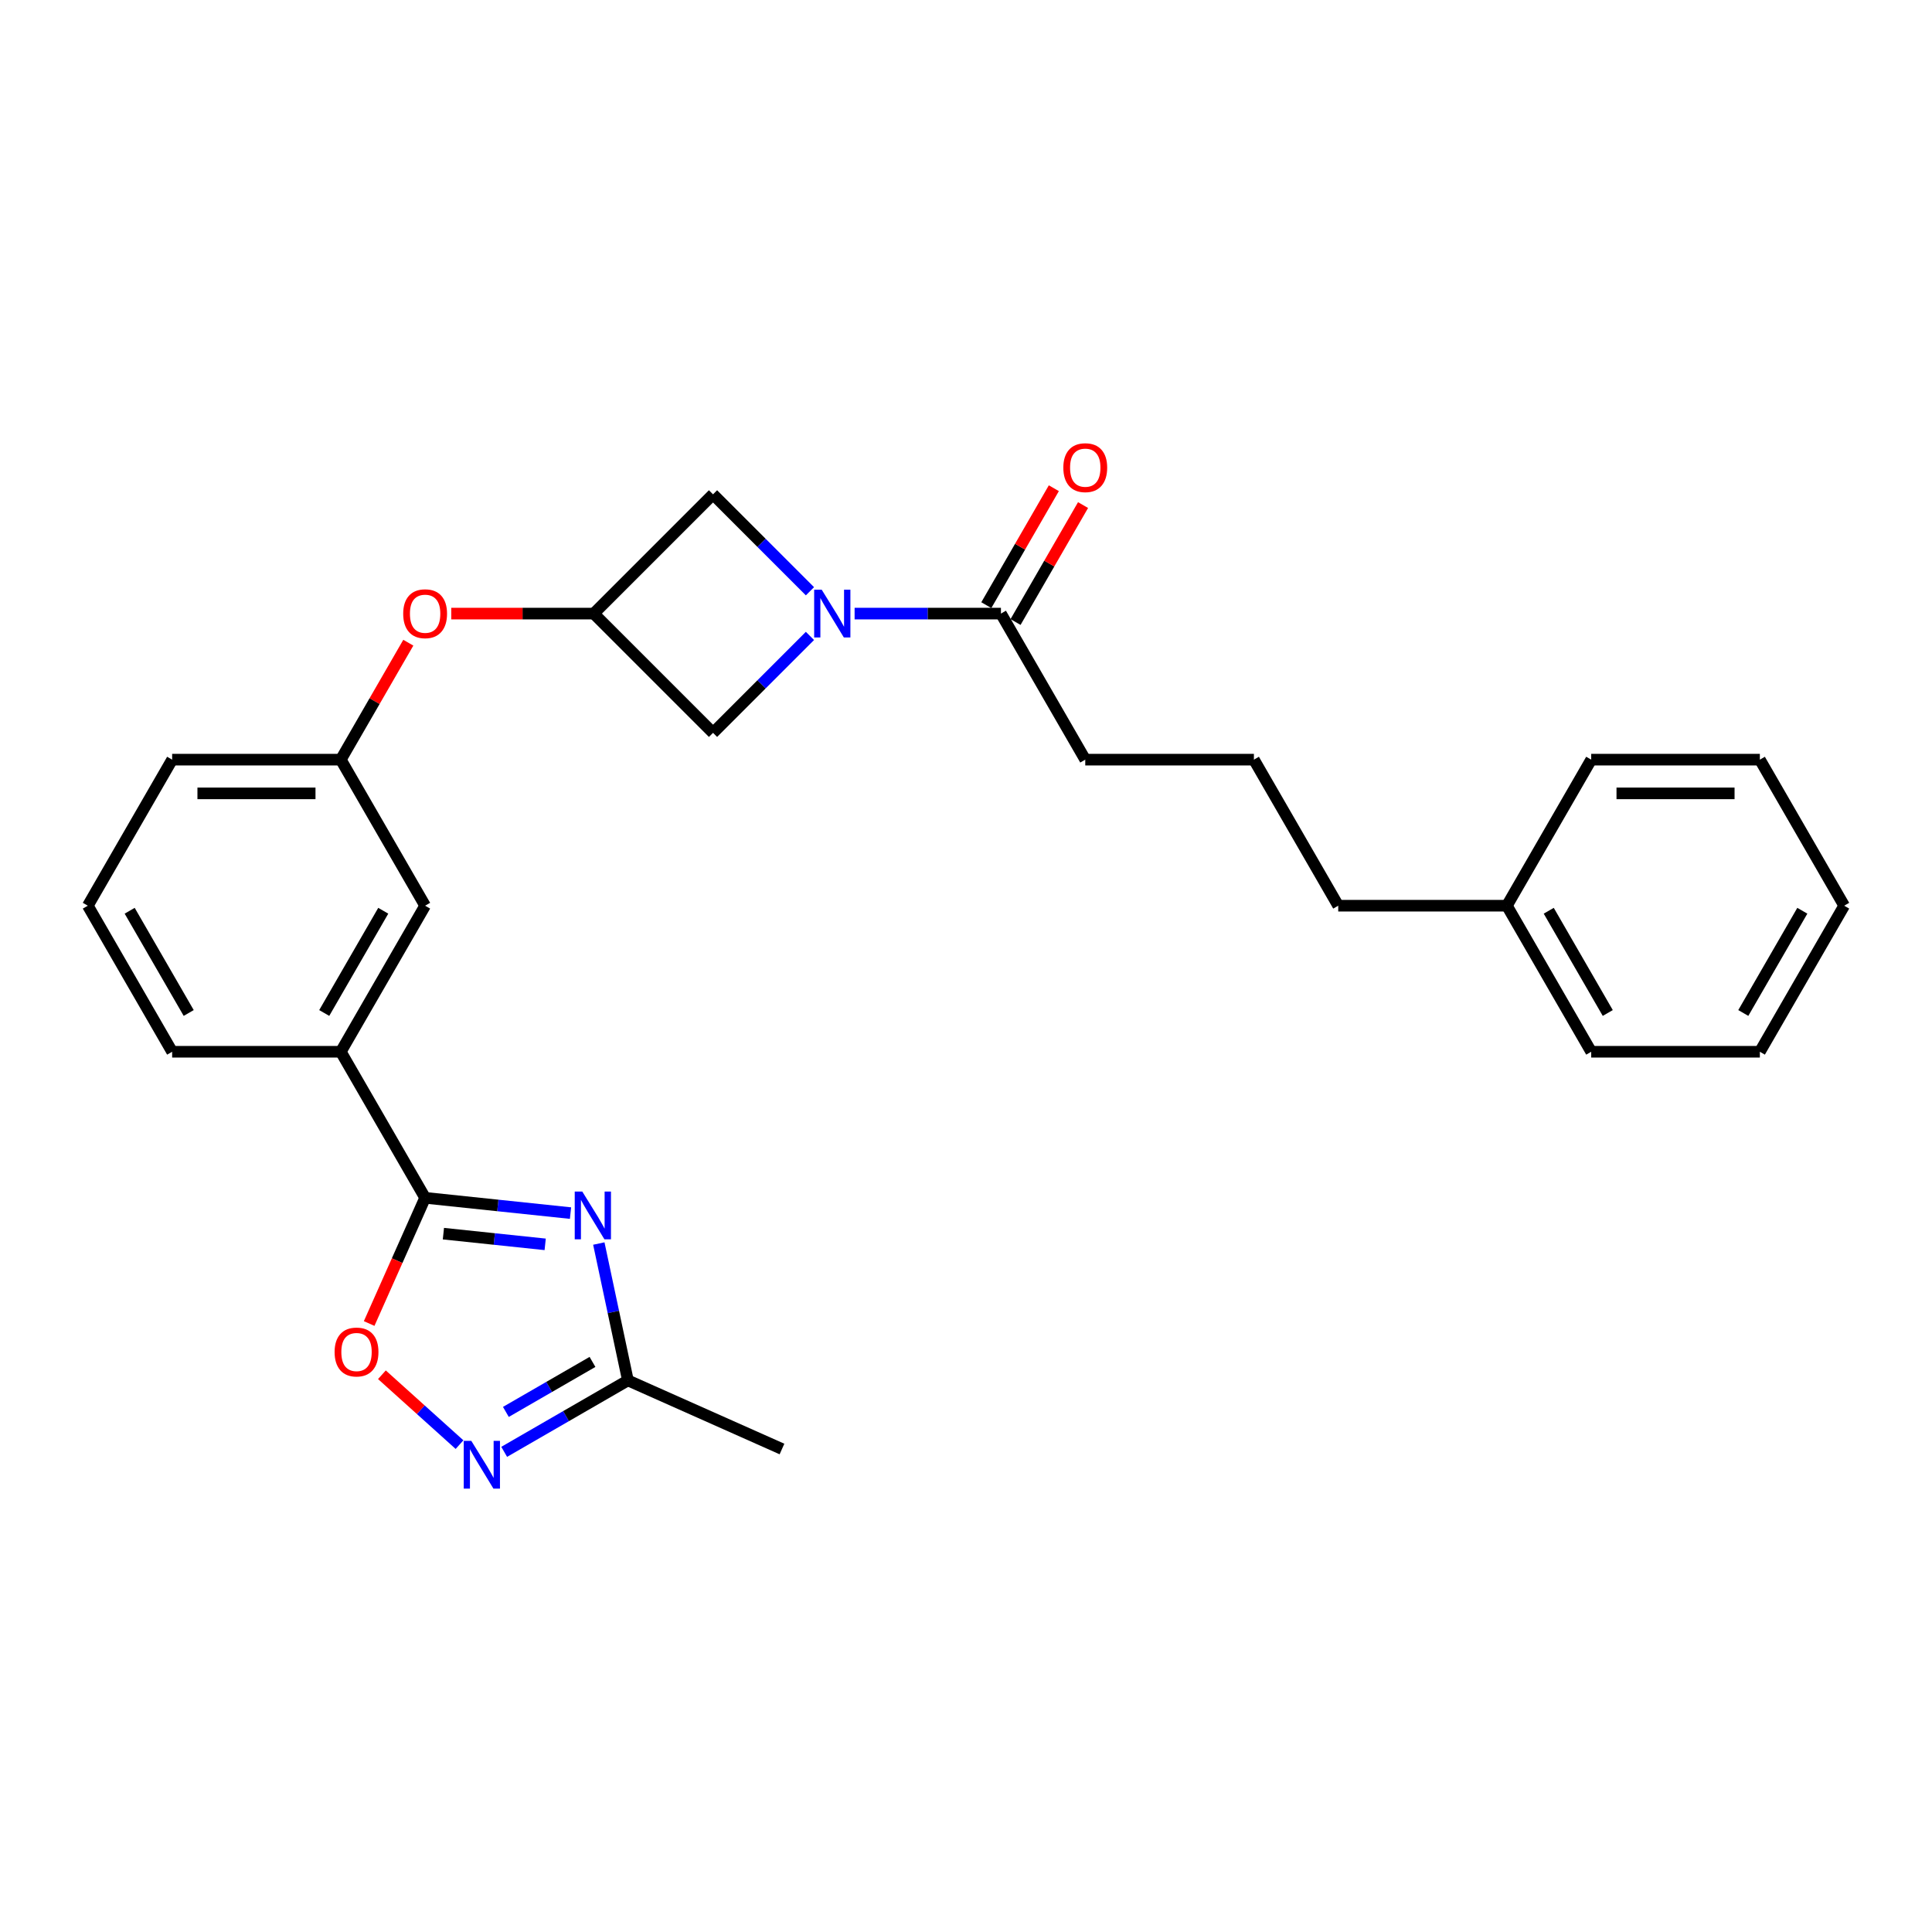 <?xml version='1.0' encoding='iso-8859-1'?>
<svg version='1.1' baseProfile='full'
              xmlns='http://www.w3.org/2000/svg'
                      xmlns:rdkit='http://www.rdkit.org/xml'
                      xmlns:xlink='http://www.w3.org/1999/xlink'
                  xml:space='preserve'
width='1000px' height='1000px' viewBox='0 0 1000 1000'>
<!-- END OF HEADER -->
<rect style='opacity:1.0;fill:#FFFFFF;stroke:none' width='1000' height='1000' x='0' y='0'> </rect>
<path class='bond-0' d='M 295.299,627.897 L 257.67,623.942' style='fill:none;fill-rule:evenodd;stroke:#0000FF;stroke-width:6px;stroke-linecap:butt;stroke-linejoin:miter;stroke-opacity:1' />
<path class='bond-0' d='M 257.67,623.942 L 220.041,619.987' style='fill:none;fill-rule:evenodd;stroke:#000000;stroke-width:6px;stroke-linecap:butt;stroke-linejoin:miter;stroke-opacity:1' />
<path class='bond-0' d='M 282.185,644.073 L 255.845,641.305' style='fill:none;fill-rule:evenodd;stroke:#0000FF;stroke-width:6px;stroke-linecap:butt;stroke-linejoin:miter;stroke-opacity:1' />
<path class='bond-0' d='M 255.845,641.305 L 229.505,638.536' style='fill:none;fill-rule:evenodd;stroke:#000000;stroke-width:6px;stroke-linecap:butt;stroke-linejoin:miter;stroke-opacity:1' />
<path class='bond-4' d='M 309.947,643.655 L 317.476,679.076' style='fill:none;fill-rule:evenodd;stroke:#0000FF;stroke-width:6px;stroke-linecap:butt;stroke-linejoin:miter;stroke-opacity:1' />
<path class='bond-4' d='M 317.476,679.076 L 325.005,714.497' style='fill:none;fill-rule:evenodd;stroke:#000000;stroke-width:6px;stroke-linecap:butt;stroke-linejoin:miter;stroke-opacity:1' />
<path class='bond-3' d='M 220.041,619.987 L 205.557,652.519' style='fill:none;fill-rule:evenodd;stroke:#000000;stroke-width:6px;stroke-linecap:butt;stroke-linejoin:miter;stroke-opacity:1' />
<path class='bond-3' d='M 205.557,652.519 L 191.073,685.05' style='fill:none;fill-rule:evenodd;stroke:#FF0000;stroke-width:6px;stroke-linecap:butt;stroke-linejoin:miter;stroke-opacity:1' />
<path class='bond-7' d='M 220.041,619.987 L 176.394,544.389' style='fill:none;fill-rule:evenodd;stroke:#000000;stroke-width:6px;stroke-linecap:butt;stroke-linejoin:miter;stroke-opacity:1' />
<path class='bond-1' d='M 419.228,306.036 L 394.144,280.952' style='fill:none;fill-rule:evenodd;stroke:#0000FF;stroke-width:6px;stroke-linecap:butt;stroke-linejoin:miter;stroke-opacity:1' />
<path class='bond-1' d='M 394.144,280.952 L 369.06,255.868' style='fill:none;fill-rule:evenodd;stroke:#000000;stroke-width:6px;stroke-linecap:butt;stroke-linejoin:miter;stroke-opacity:1' />
<path class='bond-5' d='M 442.343,317.594 L 480.211,317.594' style='fill:none;fill-rule:evenodd;stroke:#0000FF;stroke-width:6px;stroke-linecap:butt;stroke-linejoin:miter;stroke-opacity:1' />
<path class='bond-5' d='M 480.211,317.594 L 518.079,317.594' style='fill:none;fill-rule:evenodd;stroke:#000000;stroke-width:6px;stroke-linecap:butt;stroke-linejoin:miter;stroke-opacity:1' />
<path class='bond-29' d='M 419.228,329.152 L 394.144,354.236' style='fill:none;fill-rule:evenodd;stroke:#0000FF;stroke-width:6px;stroke-linecap:butt;stroke-linejoin:miter;stroke-opacity:1' />
<path class='bond-29' d='M 394.144,354.236 L 369.06,379.32' style='fill:none;fill-rule:evenodd;stroke:#000000;stroke-width:6px;stroke-linecap:butt;stroke-linejoin:miter;stroke-opacity:1' />
<path class='bond-2' d='M 260.965,751.471 L 292.985,732.984' style='fill:none;fill-rule:evenodd;stroke:#0000FF;stroke-width:6px;stroke-linecap:butt;stroke-linejoin:miter;stroke-opacity:1' />
<path class='bond-2' d='M 292.985,732.984 L 325.005,714.497' style='fill:none;fill-rule:evenodd;stroke:#000000;stroke-width:6px;stroke-linecap:butt;stroke-linejoin:miter;stroke-opacity:1' />
<path class='bond-2' d='M 261.842,730.805 L 284.256,717.864' style='fill:none;fill-rule:evenodd;stroke:#0000FF;stroke-width:6px;stroke-linecap:butt;stroke-linejoin:miter;stroke-opacity:1' />
<path class='bond-2' d='M 284.256,717.864 L 306.67,704.924' style='fill:none;fill-rule:evenodd;stroke:#000000;stroke-width:6px;stroke-linecap:butt;stroke-linejoin:miter;stroke-opacity:1' />
<path class='bond-27' d='M 237.85,747.737 L 217.764,729.652' style='fill:none;fill-rule:evenodd;stroke:#0000FF;stroke-width:6px;stroke-linecap:butt;stroke-linejoin:miter;stroke-opacity:1' />
<path class='bond-27' d='M 217.764,729.652 L 197.677,711.566' style='fill:none;fill-rule:evenodd;stroke:#FF0000;stroke-width:6px;stroke-linecap:butt;stroke-linejoin:miter;stroke-opacity:1' />
<path class='bond-17' d='M 325.005,714.497 L 404.752,750.003' style='fill:none;fill-rule:evenodd;stroke:#000000;stroke-width:6px;stroke-linecap:butt;stroke-linejoin:miter;stroke-opacity:1' />
<path class='bond-12' d='M 525.639,321.959 L 543.113,291.693' style='fill:none;fill-rule:evenodd;stroke:#000000;stroke-width:6px;stroke-linecap:butt;stroke-linejoin:miter;stroke-opacity:1' />
<path class='bond-12' d='M 543.113,291.693 L 560.587,261.427' style='fill:none;fill-rule:evenodd;stroke:#FF0000;stroke-width:6px;stroke-linecap:butt;stroke-linejoin:miter;stroke-opacity:1' />
<path class='bond-12' d='M 510.519,313.229 L 527.993,282.964' style='fill:none;fill-rule:evenodd;stroke:#000000;stroke-width:6px;stroke-linecap:butt;stroke-linejoin:miter;stroke-opacity:1' />
<path class='bond-12' d='M 527.993,282.964 L 545.467,252.698' style='fill:none;fill-rule:evenodd;stroke:#FF0000;stroke-width:6px;stroke-linecap:butt;stroke-linejoin:miter;stroke-opacity:1' />
<path class='bond-14' d='M 518.079,317.594 L 561.726,393.192' style='fill:none;fill-rule:evenodd;stroke:#000000;stroke-width:6px;stroke-linecap:butt;stroke-linejoin:miter;stroke-opacity:1' />
<path class='bond-6' d='M 307.334,317.594 L 270.453,317.594' style='fill:none;fill-rule:evenodd;stroke:#000000;stroke-width:6px;stroke-linecap:butt;stroke-linejoin:miter;stroke-opacity:1' />
<path class='bond-6' d='M 270.453,317.594 L 233.572,317.594' style='fill:none;fill-rule:evenodd;stroke:#FF0000;stroke-width:6px;stroke-linecap:butt;stroke-linejoin:miter;stroke-opacity:1' />
<path class='bond-8' d='M 307.334,317.594 L 369.06,379.32' style='fill:none;fill-rule:evenodd;stroke:#000000;stroke-width:6px;stroke-linecap:butt;stroke-linejoin:miter;stroke-opacity:1' />
<path class='bond-9' d='M 307.334,317.594 L 369.06,255.868' style='fill:none;fill-rule:evenodd;stroke:#000000;stroke-width:6px;stroke-linecap:butt;stroke-linejoin:miter;stroke-opacity:1' />
<path class='bond-11' d='M 176.394,544.389 L 220.041,468.79' style='fill:none;fill-rule:evenodd;stroke:#000000;stroke-width:6px;stroke-linecap:butt;stroke-linejoin:miter;stroke-opacity:1' />
<path class='bond-11' d='M 167.822,524.32 L 198.374,471.401' style='fill:none;fill-rule:evenodd;stroke:#000000;stroke-width:6px;stroke-linecap:butt;stroke-linejoin:miter;stroke-opacity:1' />
<path class='bond-16' d='M 176.394,544.389 L 89.101,544.389' style='fill:none;fill-rule:evenodd;stroke:#000000;stroke-width:6px;stroke-linecap:butt;stroke-linejoin:miter;stroke-opacity:1' />
<path class='bond-10' d='M 211.342,332.661 L 193.868,362.927' style='fill:none;fill-rule:evenodd;stroke:#FF0000;stroke-width:6px;stroke-linecap:butt;stroke-linejoin:miter;stroke-opacity:1' />
<path class='bond-10' d='M 193.868,362.927 L 176.394,393.192' style='fill:none;fill-rule:evenodd;stroke:#000000;stroke-width:6px;stroke-linecap:butt;stroke-linejoin:miter;stroke-opacity:1' />
<path class='bond-13' d='M 220.041,468.79 L 176.394,393.192' style='fill:none;fill-rule:evenodd;stroke:#000000;stroke-width:6px;stroke-linecap:butt;stroke-linejoin:miter;stroke-opacity:1' />
<path class='bond-28' d='M 176.394,393.192 L 89.101,393.192' style='fill:none;fill-rule:evenodd;stroke:#000000;stroke-width:6px;stroke-linecap:butt;stroke-linejoin:miter;stroke-opacity:1' />
<path class='bond-28' d='M 163.3,410.651 L 102.195,410.651' style='fill:none;fill-rule:evenodd;stroke:#000000;stroke-width:6px;stroke-linecap:butt;stroke-linejoin:miter;stroke-opacity:1' />
<path class='bond-18' d='M 561.726,393.192 L 649.019,393.192' style='fill:none;fill-rule:evenodd;stroke:#000000;stroke-width:6px;stroke-linecap:butt;stroke-linejoin:miter;stroke-opacity:1' />
<path class='bond-15' d='M 779.959,468.79 L 692.666,468.79' style='fill:none;fill-rule:evenodd;stroke:#000000;stroke-width:6px;stroke-linecap:butt;stroke-linejoin:miter;stroke-opacity:1' />
<path class='bond-22' d='M 779.959,468.79 L 823.606,544.389' style='fill:none;fill-rule:evenodd;stroke:#000000;stroke-width:6px;stroke-linecap:butt;stroke-linejoin:miter;stroke-opacity:1' />
<path class='bond-22' d='M 801.626,471.401 L 832.178,524.32' style='fill:none;fill-rule:evenodd;stroke:#000000;stroke-width:6px;stroke-linecap:butt;stroke-linejoin:miter;stroke-opacity:1' />
<path class='bond-23' d='M 779.959,468.79 L 823.606,393.192' style='fill:none;fill-rule:evenodd;stroke:#000000;stroke-width:6px;stroke-linecap:butt;stroke-linejoin:miter;stroke-opacity:1' />
<path class='bond-19' d='M 89.101,544.389 L 45.455,468.79' style='fill:none;fill-rule:evenodd;stroke:#000000;stroke-width:6px;stroke-linecap:butt;stroke-linejoin:miter;stroke-opacity:1' />
<path class='bond-19' d='M 97.674,524.32 L 67.121,471.401' style='fill:none;fill-rule:evenodd;stroke:#000000;stroke-width:6px;stroke-linecap:butt;stroke-linejoin:miter;stroke-opacity:1' />
<path class='bond-21' d='M 649.019,393.192 L 692.666,468.79' style='fill:none;fill-rule:evenodd;stroke:#000000;stroke-width:6px;stroke-linecap:butt;stroke-linejoin:miter;stroke-opacity:1' />
<path class='bond-20' d='M 45.455,468.79 L 89.101,393.192' style='fill:none;fill-rule:evenodd;stroke:#000000;stroke-width:6px;stroke-linecap:butt;stroke-linejoin:miter;stroke-opacity:1' />
<path class='bond-25' d='M 823.606,544.389 L 910.899,544.389' style='fill:none;fill-rule:evenodd;stroke:#000000;stroke-width:6px;stroke-linecap:butt;stroke-linejoin:miter;stroke-opacity:1' />
<path class='bond-24' d='M 823.606,393.192 L 910.899,393.192' style='fill:none;fill-rule:evenodd;stroke:#000000;stroke-width:6px;stroke-linecap:butt;stroke-linejoin:miter;stroke-opacity:1' />
<path class='bond-24' d='M 836.7,410.651 L 897.805,410.651' style='fill:none;fill-rule:evenodd;stroke:#000000;stroke-width:6px;stroke-linecap:butt;stroke-linejoin:miter;stroke-opacity:1' />
<path class='bond-26' d='M 910.899,393.192 L 954.545,468.79' style='fill:none;fill-rule:evenodd;stroke:#000000;stroke-width:6px;stroke-linecap:butt;stroke-linejoin:miter;stroke-opacity:1' />
<path class='bond-30' d='M 910.899,544.389 L 954.545,468.79' style='fill:none;fill-rule:evenodd;stroke:#000000;stroke-width:6px;stroke-linecap:butt;stroke-linejoin:miter;stroke-opacity:1' />
<path class='bond-30' d='M 902.326,524.32 L 932.879,471.401' style='fill:none;fill-rule:evenodd;stroke:#000000;stroke-width:6px;stroke-linecap:butt;stroke-linejoin:miter;stroke-opacity:1' />
<path  class='atom-0' d='M 301.392 616.751
L 309.492 629.845
Q 310.296 631.137, 311.587 633.476
Q 312.879 635.816, 312.949 635.955
L 312.949 616.751
L 316.231 616.751
L 316.231 641.472
L 312.845 641.472
L 304.15 627.156
Q 303.138 625.48, 302.055 623.56
Q 301.008 621.639, 300.693 621.046
L 300.693 641.472
L 297.481 641.472
L 297.481 616.751
L 301.392 616.751
' fill='#0000FF'/>
<path  class='atom-2' d='M 425.321 305.233
L 433.422 318.327
Q 434.225 319.619, 435.517 321.959
Q 436.809 324.298, 436.879 324.438
L 436.879 305.233
L 440.161 305.233
L 440.161 329.955
L 436.774 329.955
L 428.08 315.639
Q 427.067 313.963, 425.985 312.042
Q 424.937 310.122, 424.623 309.528
L 424.623 329.955
L 421.41 329.955
L 421.41 305.233
L 425.321 305.233
' fill='#0000FF'/>
<path  class='atom-3' d='M 243.943 745.783
L 252.044 758.877
Q 252.847 760.169, 254.139 762.509
Q 255.431 764.848, 255.5 764.988
L 255.5 745.783
L 258.783 745.783
L 258.783 770.505
L 255.396 770.505
L 246.701 756.188
Q 245.689 754.512, 244.606 752.592
Q 243.559 750.672, 243.244 750.078
L 243.244 770.505
L 240.032 770.505
L 240.032 745.783
L 243.943 745.783
' fill='#0000FF'/>
<path  class='atom-4' d='M 173.188 699.803
Q 173.188 693.867, 176.121 690.55
Q 179.054 687.233, 184.536 687.233
Q 190.018 687.233, 192.951 690.55
Q 195.884 693.867, 195.884 699.803
Q 195.884 705.809, 192.916 709.231
Q 189.948 712.618, 184.536 712.618
Q 179.089 712.618, 176.121 709.231
Q 173.188 705.844, 173.188 699.803
M 184.536 709.824
Q 188.307 709.824, 190.332 707.31
Q 192.392 704.761, 192.392 699.803
Q 192.392 694.95, 190.332 692.505
Q 188.307 690.026, 184.536 690.026
Q 180.765 690.026, 178.705 692.47
Q 176.679 694.915, 176.679 699.803
Q 176.679 704.796, 178.705 707.31
Q 180.765 709.824, 184.536 709.824
' fill='#FF0000'/>
<path  class='atom-11' d='M 208.693 317.664
Q 208.693 311.728, 211.626 308.411
Q 214.559 305.094, 220.041 305.094
Q 225.523 305.094, 228.456 308.411
Q 231.389 311.728, 231.389 317.664
Q 231.389 323.67, 228.421 327.092
Q 225.453 330.479, 220.041 330.479
Q 214.594 330.479, 211.626 327.092
Q 208.693 323.705, 208.693 317.664
M 220.041 327.685
Q 223.812 327.685, 225.837 325.171
Q 227.898 322.622, 227.898 317.664
Q 227.898 312.81, 225.837 310.366
Q 223.812 307.887, 220.041 307.887
Q 216.27 307.887, 214.21 310.331
Q 212.185 312.775, 212.185 317.664
Q 212.185 322.657, 214.21 325.171
Q 216.27 327.685, 220.041 327.685
' fill='#FF0000'/>
<path  class='atom-13' d='M 550.378 242.066
Q 550.378 236.13, 553.311 232.813
Q 556.244 229.495, 561.726 229.495
Q 567.208 229.495, 570.141 232.813
Q 573.074 236.13, 573.074 242.066
Q 573.074 248.071, 570.106 251.493
Q 567.138 254.88, 561.726 254.88
Q 556.279 254.88, 553.311 251.493
Q 550.378 248.106, 550.378 242.066
M 561.726 252.087
Q 565.497 252.087, 567.522 249.573
Q 569.582 247.024, 569.582 242.066
Q 569.582 237.212, 567.522 234.768
Q 565.497 232.289, 561.726 232.289
Q 557.955 232.289, 555.894 234.733
Q 553.869 237.177, 553.869 242.066
Q 553.869 247.059, 555.894 249.573
Q 557.955 252.087, 561.726 252.087
' fill='#FF0000'/>
</svg>
